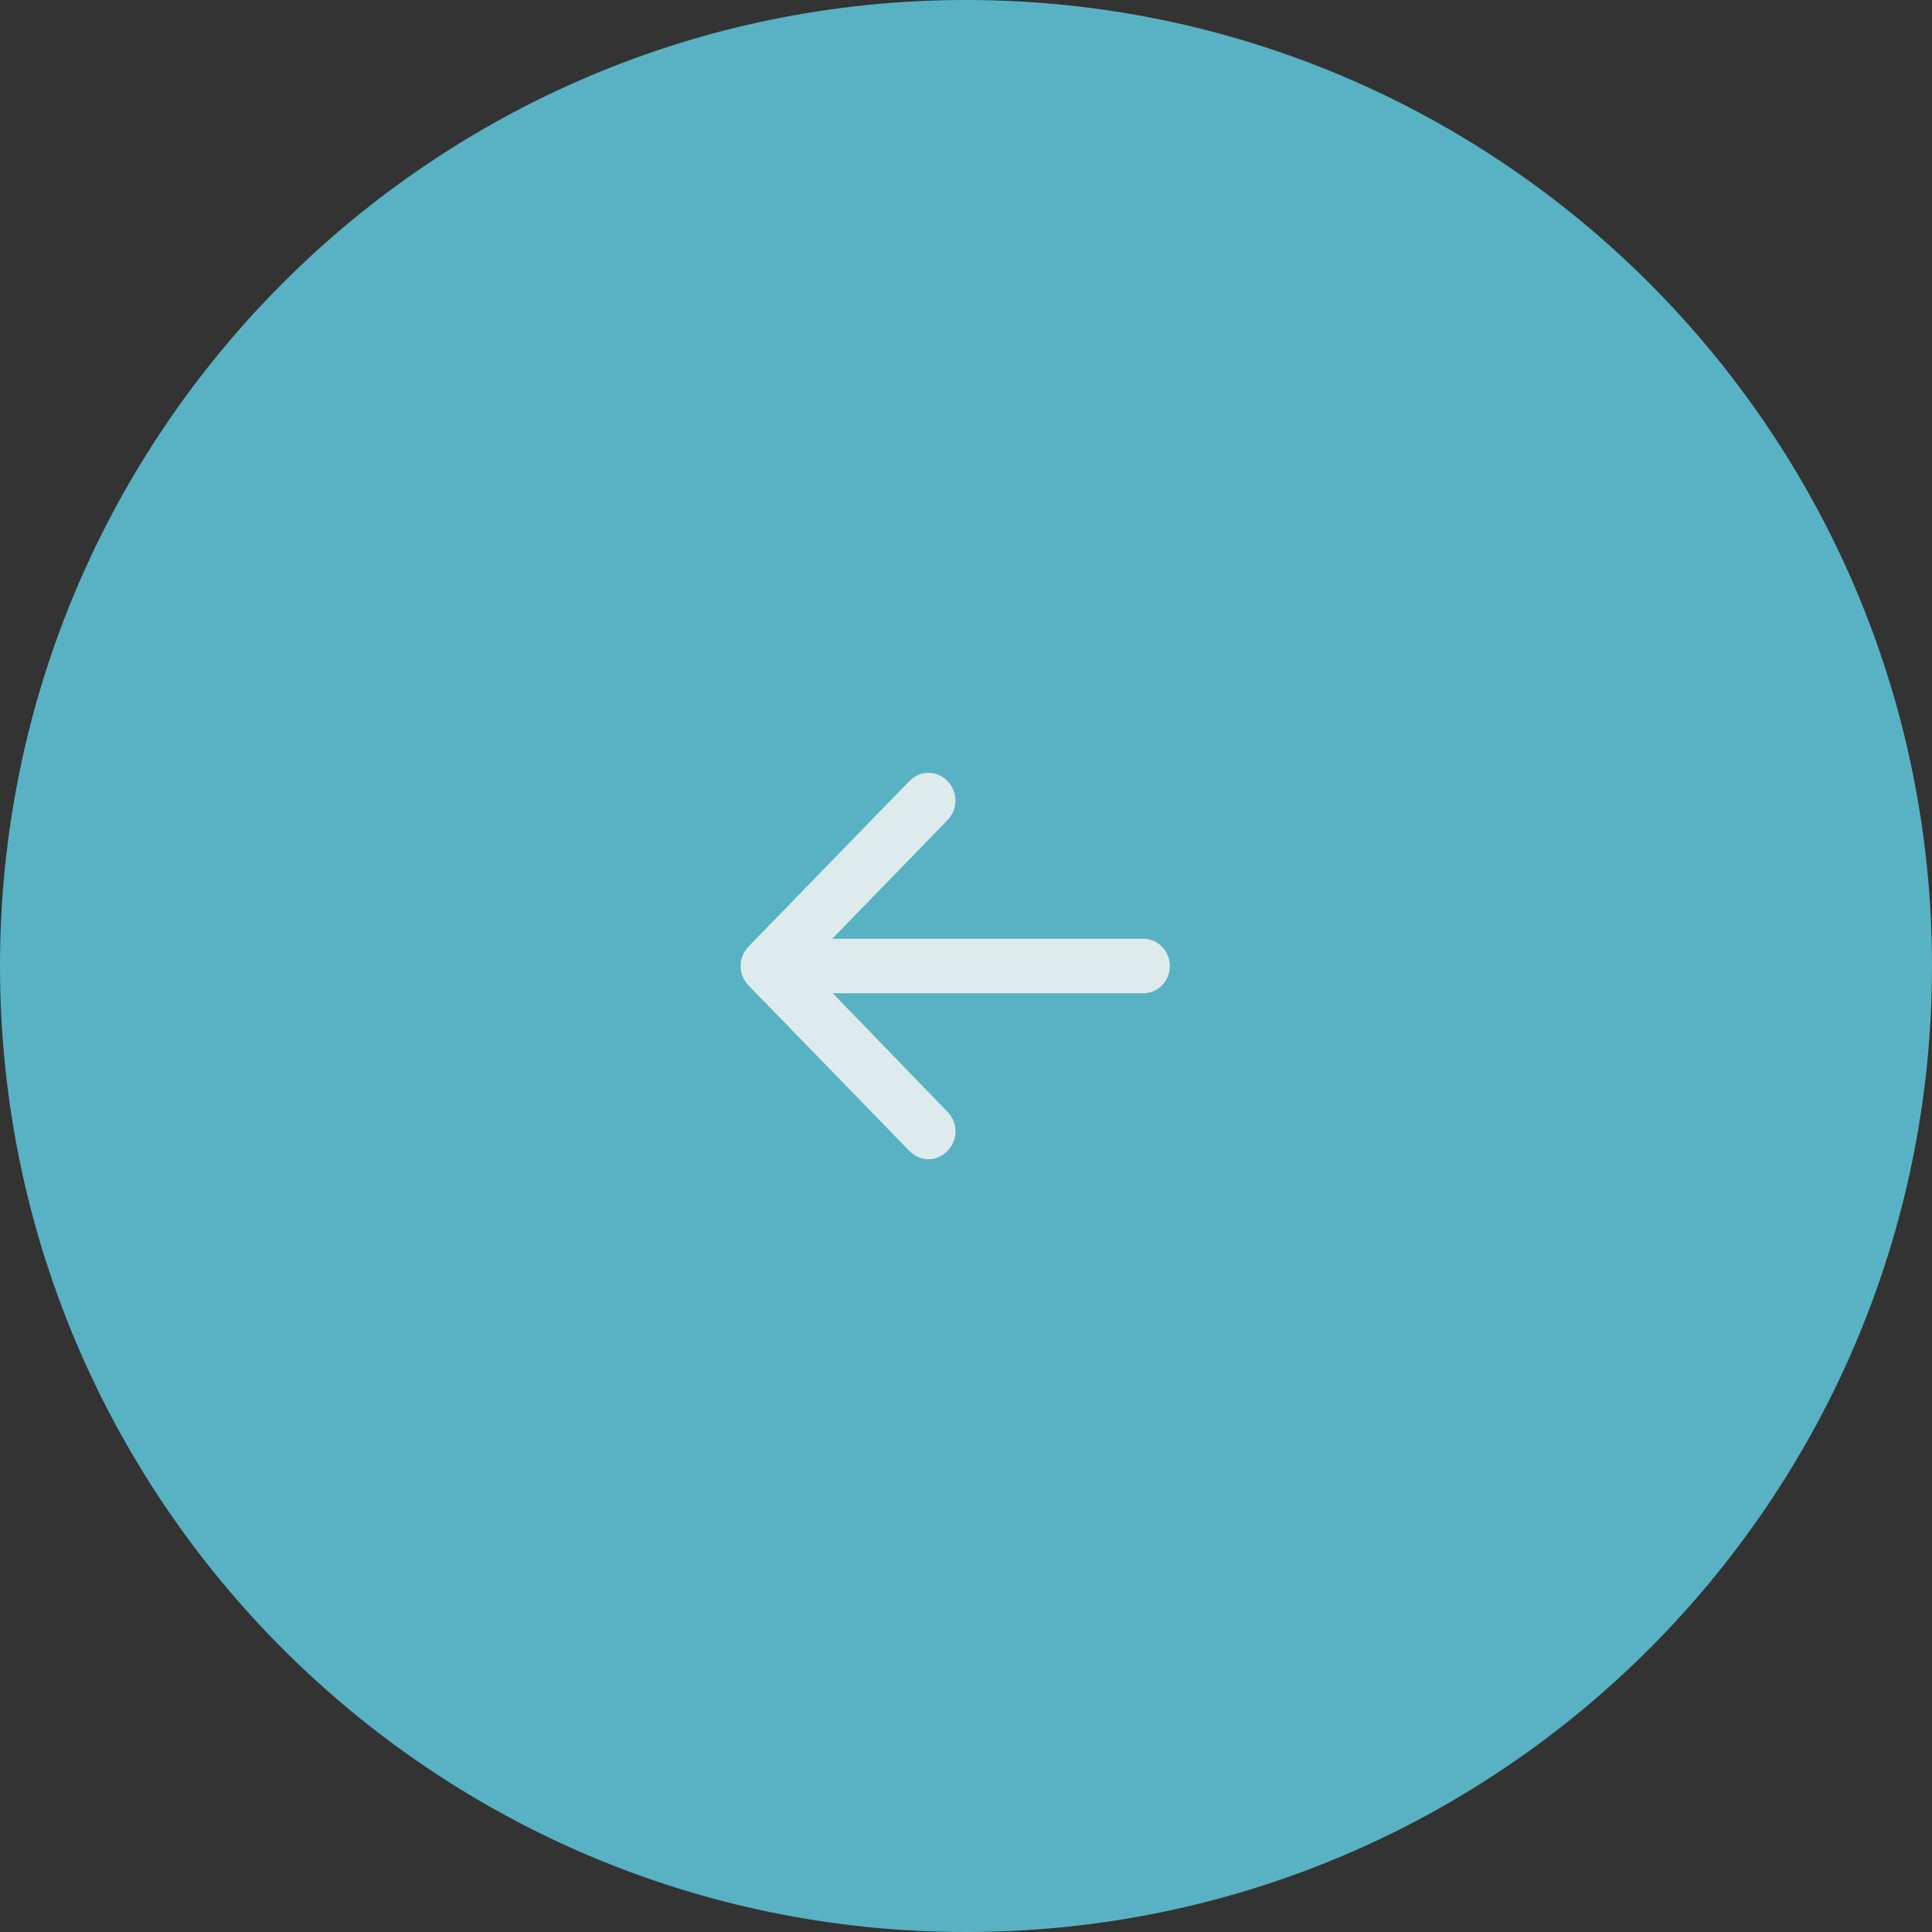 <svg width="60" height="60" viewBox="0 0 60 60" fill="none" xmlns="http://www.w3.org/2000/svg">
<rect x="0" y="0" width="60" height="60" fill="#333333" stroke="none"/>
<path d="M0 30C0 13.431 13.431 0 30 0C46.569 0 60 13.431 60 30C60 46.569 46.569 60 30 60C13.431 60 0 46.569 0 30Z" fill="#58B2C4"/>
<path fill-rule="evenodd" clip-rule="evenodd" d="M36.331 29.991C36.331 30.471 35.965 30.847 35.499 30.847L25.863 30.847L29.424 34.528C29.757 34.87 29.757 35.401 29.424 35.743C29.091 36.086 28.575 36.086 28.242 35.743L23.25 30.608C22.917 30.265 22.917 29.735 23.25 29.392L28.242 24.257C28.575 23.914 29.091 23.914 29.424 24.257C29.757 24.599 29.757 25.13 29.424 25.472L25.846 29.153L35.499 29.153C35.965 29.153 36.331 29.529 36.331 30.009L36.331 29.991Z" fill="#EBF2F1" fill-opacity="0.9"/>
</svg>
